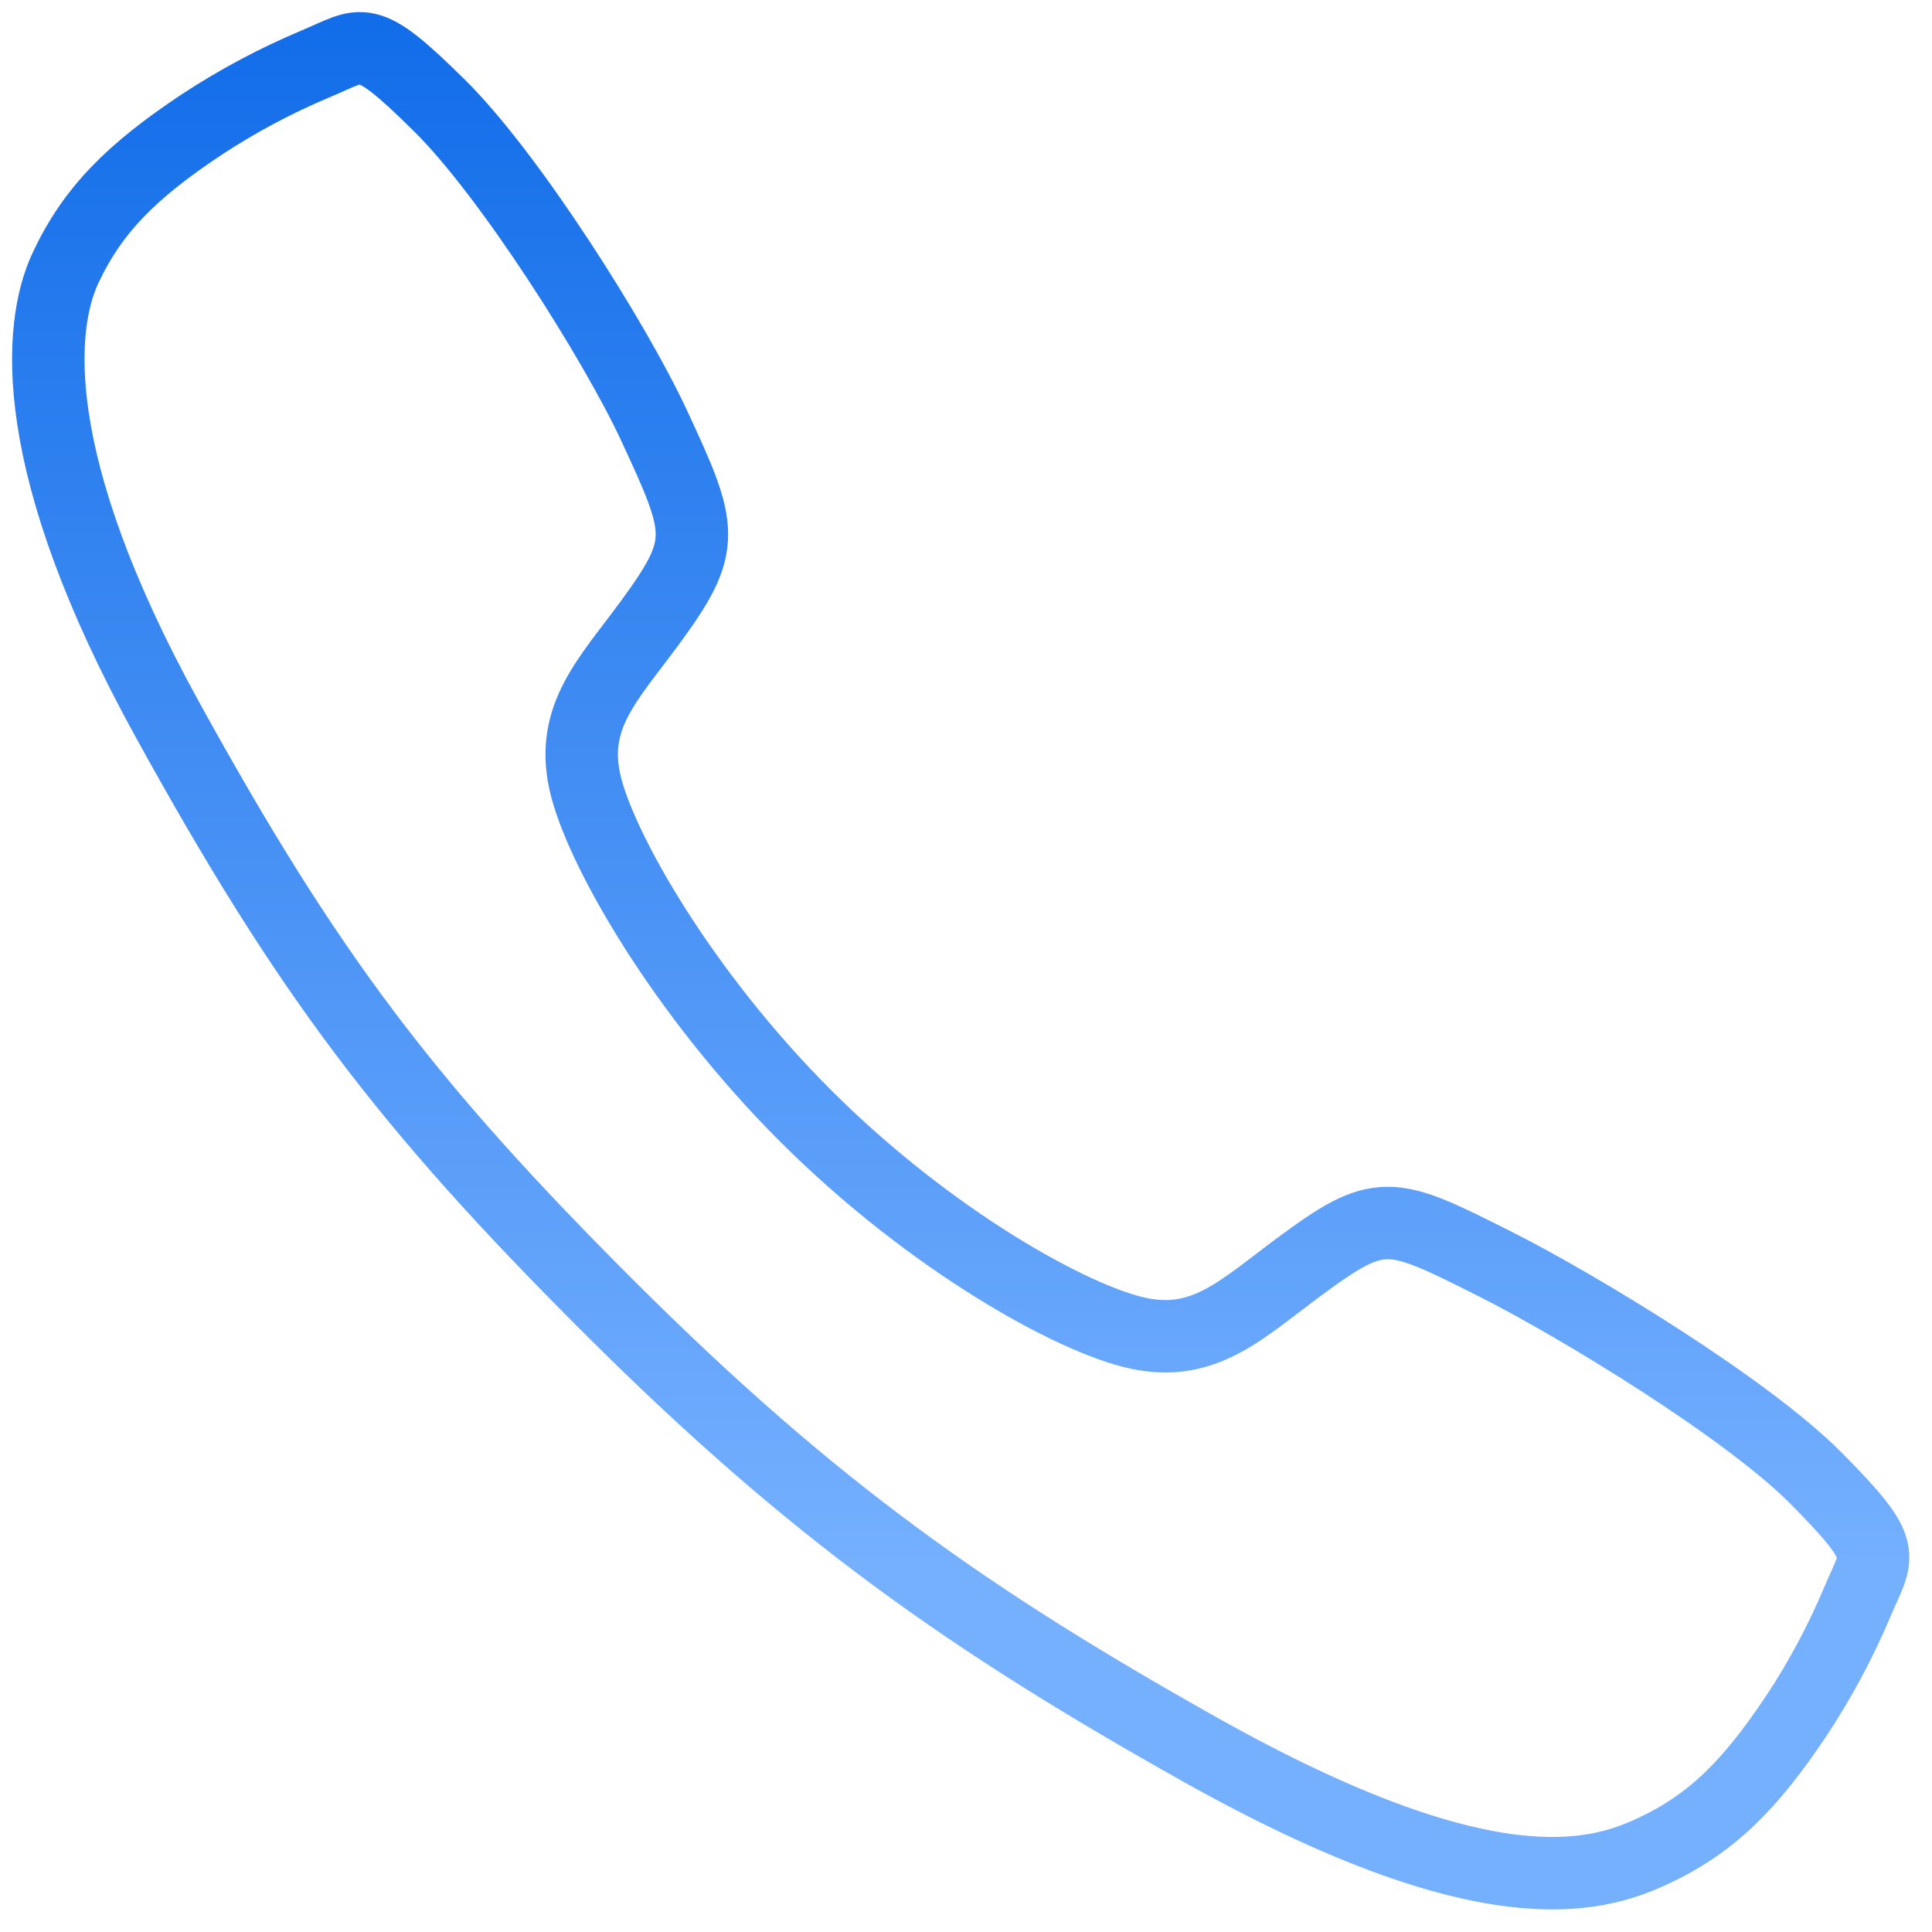 <svg width="80" height="80" viewBox="0 0 80 80" fill="none" xmlns="http://www.w3.org/2000/svg">
<path d="M75.202 61.213C72.318 58.306 65.332 54.065 61.942 52.356C57.529 50.133 57.165 49.951 53.696 52.529C51.382 54.249 49.843 55.785 47.135 55.208C44.427 54.63 38.542 51.373 33.389 46.236C28.235 41.1 24.79 35.044 24.21 32.345C23.631 29.645 25.193 28.125 26.897 25.806C29.298 22.536 29.116 21.991 27.064 17.577C25.464 14.144 21.099 7.224 18.182 4.354C15.061 1.271 15.061 1.816 13.05 2.652C11.413 3.341 9.843 4.178 8.358 5.153C5.452 7.084 3.839 8.688 2.711 11.098C1.583 13.508 1.076 19.159 6.902 29.742C12.727 40.324 16.814 45.735 25.273 54.171C33.732 62.606 40.236 67.141 49.745 72.475C61.508 79.063 66.02 77.778 68.438 76.652C70.856 75.526 72.467 73.928 74.401 71.021C75.379 69.54 76.218 67.971 76.908 66.335C77.745 64.332 78.29 64.332 75.202 61.213Z" stroke="url(#paint0_linear_1087_481)" stroke-width="3" stroke-miterlimit="10"/>
<defs>
<linearGradient id="paint0_linear_1087_481" x1="39.78" y1="-10.627" x2="39.78" y2="64.938" gradientUnits="userSpaceOnUse">
<stop stop-color="#0061E5"/>
<stop offset="1" stop-color="#75B0FF"/>
</linearGradient>
</defs>
</svg>
